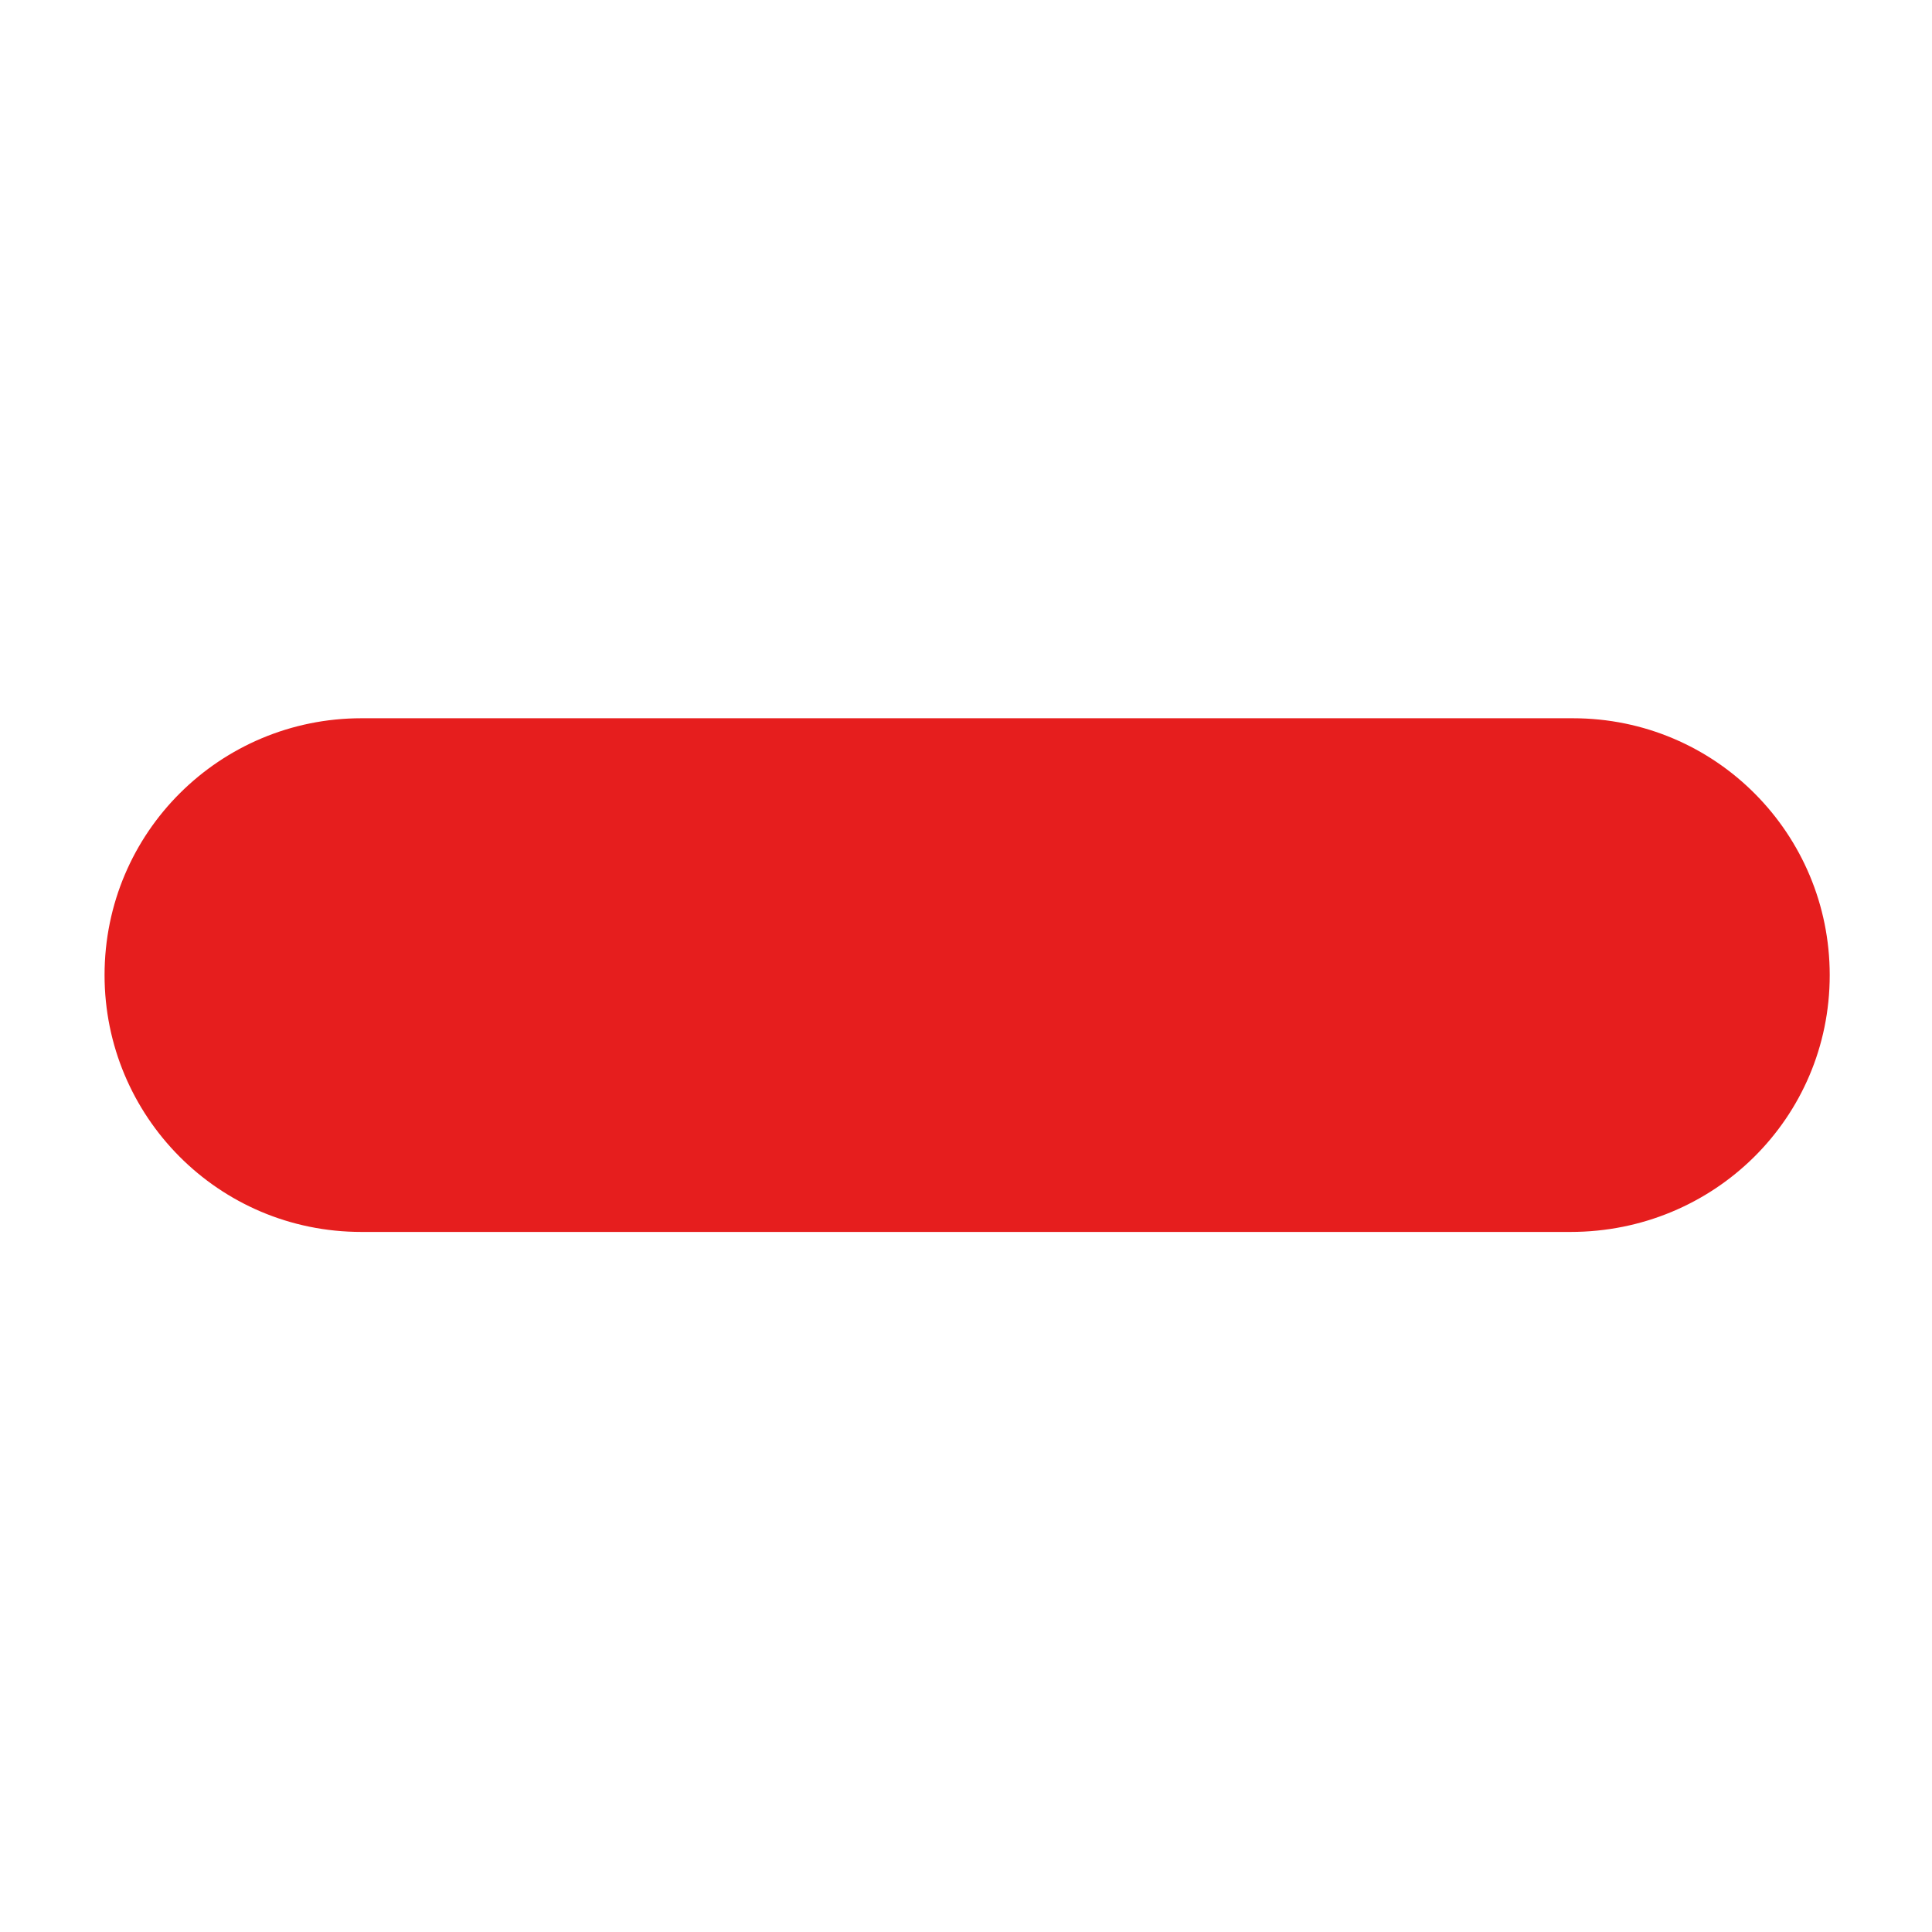 <?xml version="1.0" encoding="utf-8"?>
<!-- Generator: Adobe Illustrator 26.5.3, SVG Export Plug-In . SVG Version: 6.00 Build 0)  -->
<svg version="1.1" id="Ebene_1" xmlns="http://www.w3.org/2000/svg" xmlns:xlink="http://www.w3.org/1999/xlink" x="0px" y="0px"
	 viewBox="0 0 85 85" style="enable-background:new 0 0 85 85;" xml:space="preserve">
<style type="text/css">
	.st0{fill:#E61E1E;}
</style>
<g>
	<path class="st0" d="M69.1,54.2H15.9c-6.3,0-11.3-5.1-11.3-11.3c0-6.3,5.1-11.3,11.3-11.3h53.3c6.3,0,11.3,5.1,11.3,11.3
		C80.5,49.2,75.4,54.2,69.1,54.2z"/>
</g>
</svg>
